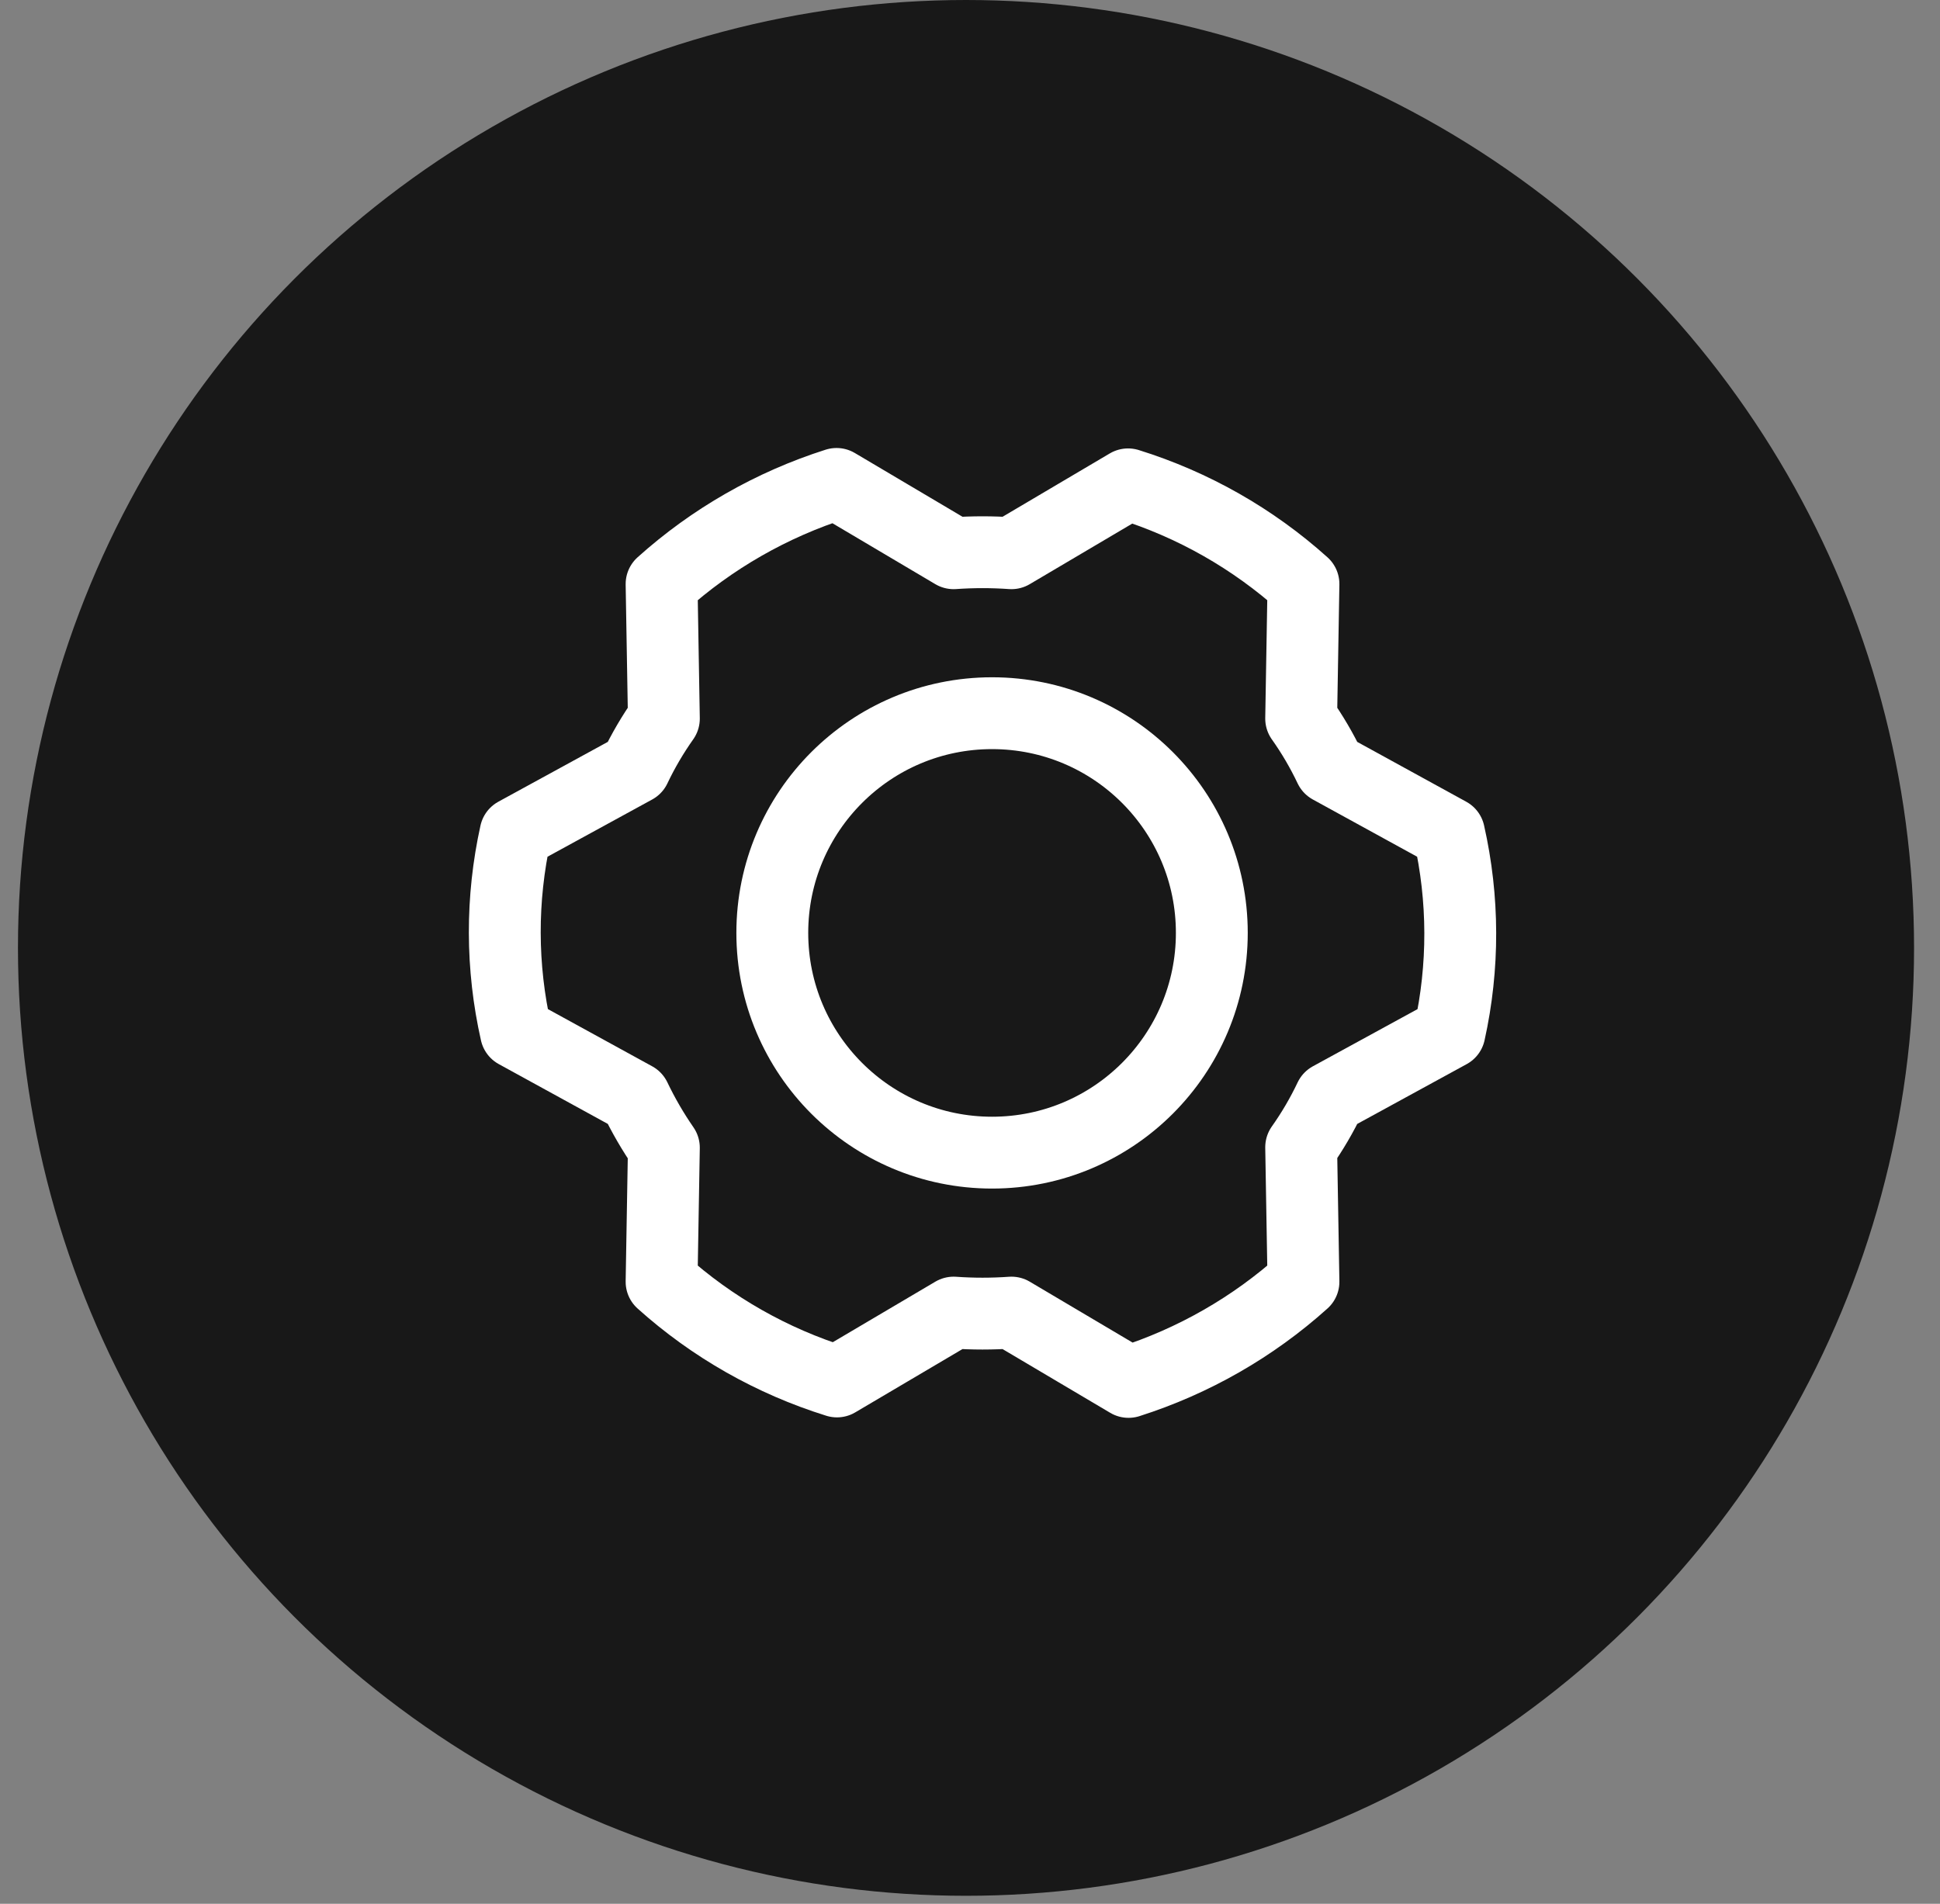 <svg width="54" height="53" viewBox="0 0 54 53" fill="none" xmlns="http://www.w3.org/2000/svg">
<rect x="0" y="0" width="54" height="53" fill="#808080" stroke="none"/>
<circle cx="26.889" cy="26.389" r="26.389" fill="#181818"/>
<path d="M27.614 32.089C30.992 32.089 33.731 29.35 33.731 25.971C33.731 22.593 30.992 19.855 27.614 19.855C24.236 19.855 21.497 22.593 21.497 25.971C21.497 29.35 24.236 32.089 27.614 32.089Z" stroke="white" stroke-width="2" stroke-linecap="round" stroke-linejoin="round"/>
<path d="M36.218 20.006C36.526 20.44 36.795 20.9 37.023 21.38L40.333 23.197C40.746 25.024 40.751 26.918 40.346 28.747L37.023 30.563C36.795 31.043 36.526 31.503 36.218 31.938L36.282 35.684C34.879 36.946 33.219 37.896 31.413 38.472L28.154 36.542C27.618 36.58 27.08 36.58 26.544 36.542L23.297 38.459C21.485 37.894 19.82 36.947 18.415 35.684L18.479 31.951C18.174 31.51 17.905 31.046 17.674 30.563L14.364 28.747C13.951 26.92 13.946 25.026 14.351 23.197L17.674 21.38C17.902 20.9 18.172 20.44 18.479 20.006L18.415 16.259C19.818 14.998 21.478 14.047 23.285 13.472L26.544 15.402C27.08 15.364 27.618 15.364 28.154 15.402L31.4 13.484C33.212 14.049 34.877 14.996 36.282 16.259L36.218 20.006Z" stroke="white" stroke-width="2" stroke-linecap="round" stroke-linejoin="round"/>
</svg>
